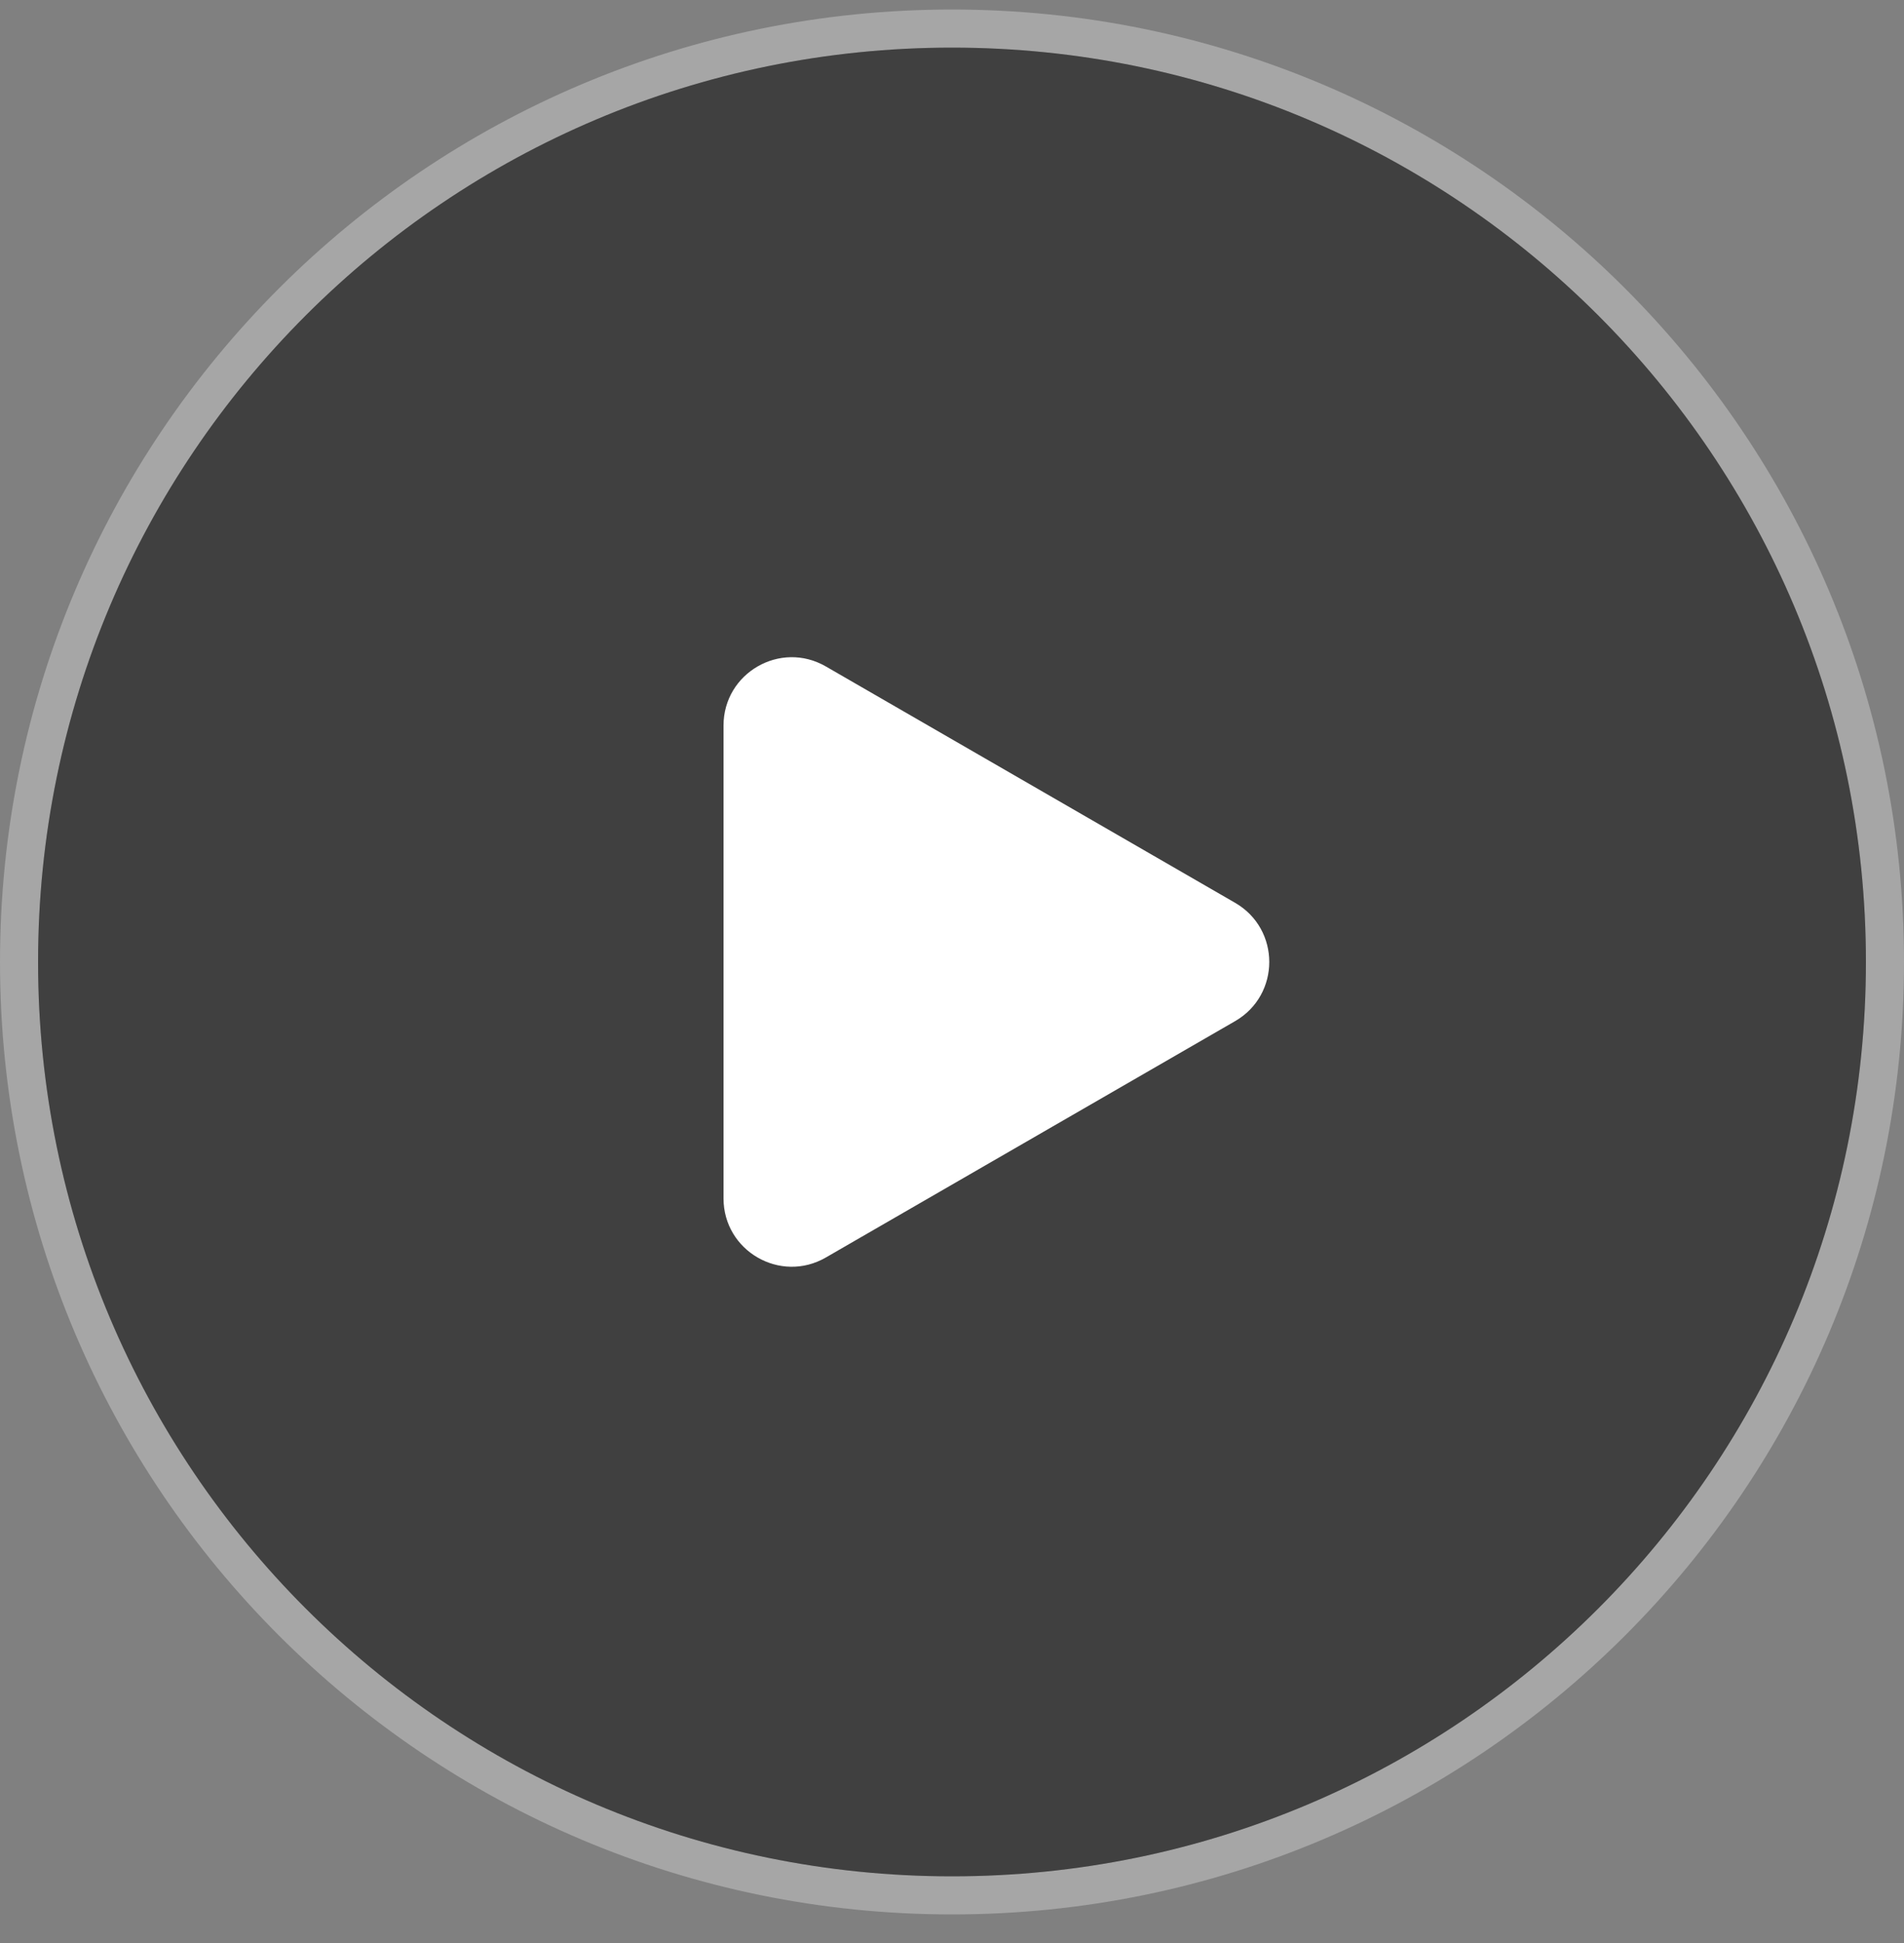 <svg width="50" height="51" viewBox="0 0 50 51" fill="none" xmlns="http://www.w3.org/2000/svg">
<rect x="0" y="0" width="50" height="51" fill="#808080" stroke="none"/>
<path fill-rule="evenodd" clip-rule="evenodd" d="M50 25.25C50 39.057 38.807 50.25 25 50.25C11.193 50.25 0 39.057 0 25.25C0 11.443 11.193 0.25 25 0.25C38.807 0.25 50 11.443 50 25.25ZM25 49.25C38.255 49.25 49 38.505 49 25.25C49 11.995 38.255 1.25 25 1.25C11.745 1.25 1 11.995 1 25.25C1 38.505 11.745 49.25 25 49.25Z" fill="white" fill-opacity="0.3"/>
<path d="M49 25.25C49 38.505 38.255 49.25 25 49.25C11.745 49.25 1 38.505 1 25.25C1 11.995 11.745 1.25 25 1.25C38.255 1.25 49 11.995 49 25.25Z" fill="black" fill-opacity="0.5"/>
<path d="M32.436 23.698C33.63 24.388 33.63 26.112 32.436 26.802L21.687 33.007C20.493 33.697 19 32.835 19 31.456L19 19.044C19 17.665 20.493 16.803 21.687 17.493L32.436 23.698Z" fill="white"/>
</svg>
